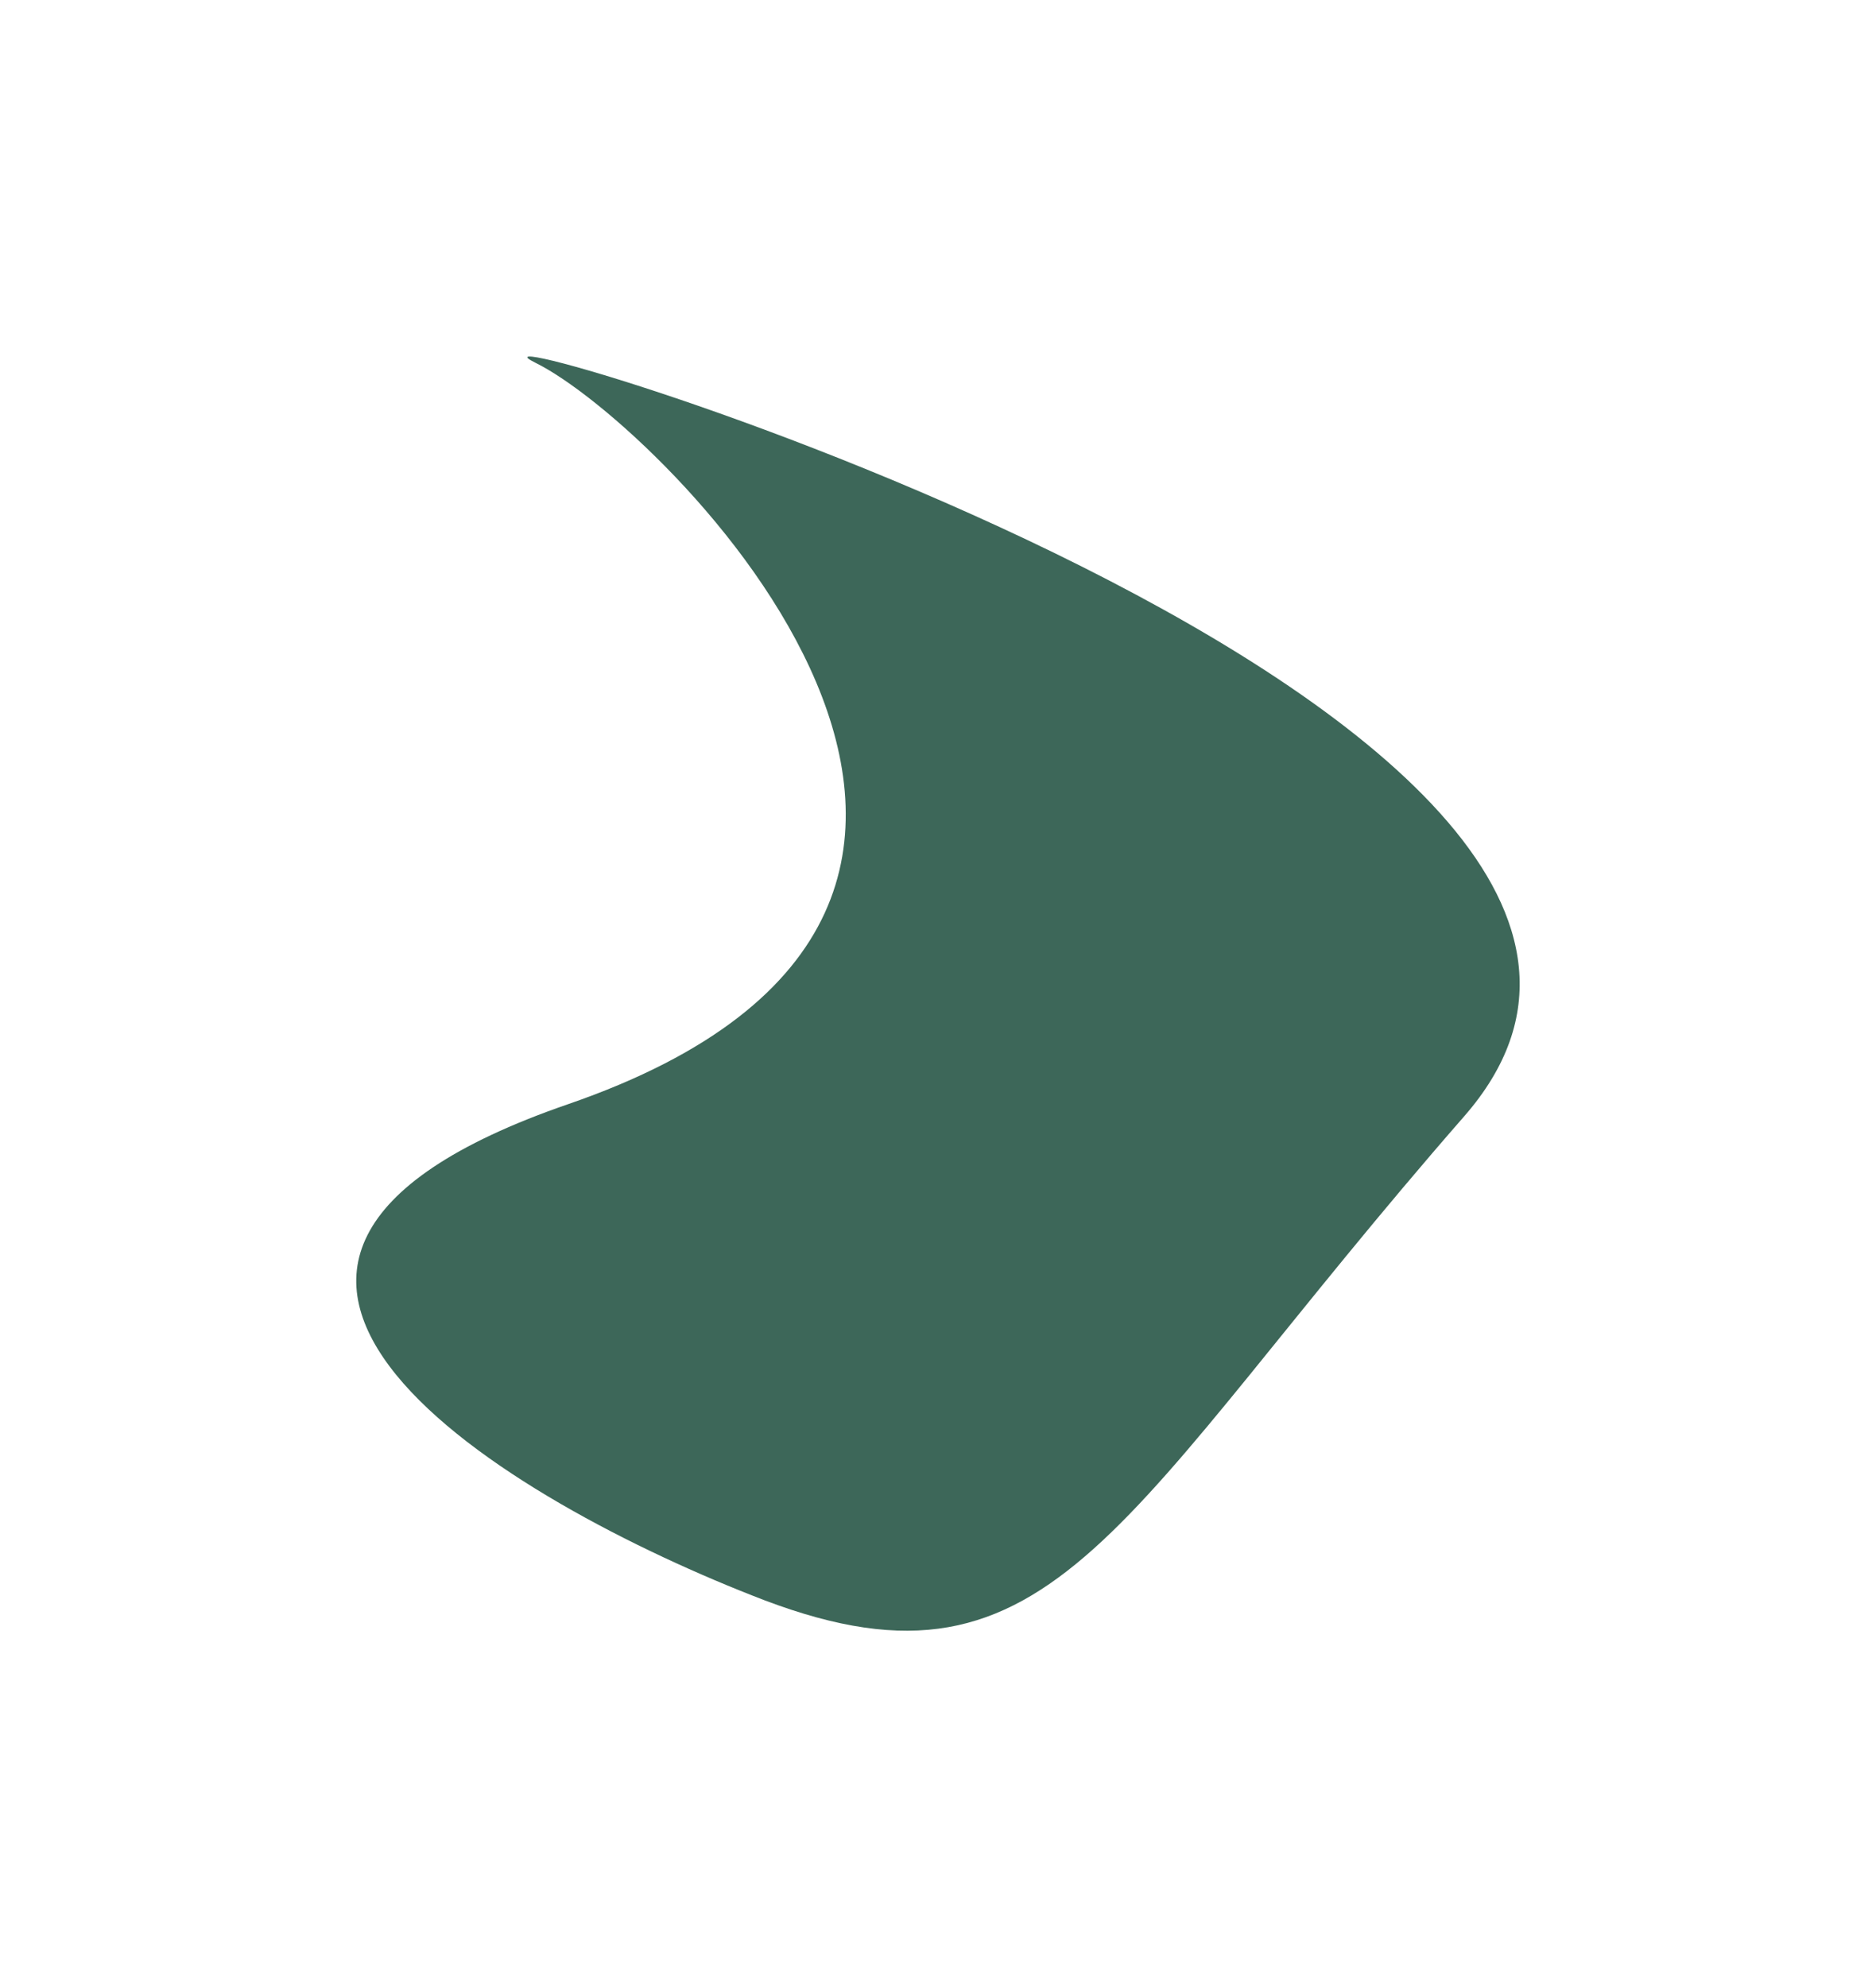 <?xml version="1.0" encoding="UTF-8"?> <svg xmlns="http://www.w3.org/2000/svg" width="1583" height="1677" viewBox="0 0 1583 1677" fill="none"><g filter="url(#filter0_f_85_254)"><path d="M479.399 931.74C89.363 1066.22 427.32 1266.86 645.052 1350.36C891.371 1443.65 942.444 1277.58 1235.54 941.954C1528.64 606.327 344.527 253.202 451.873 306.149C559.22 359.095 966.943 763.638 479.399 931.74Z" fill="#3D6759"></path></g><defs><filter id="filter0_f_85_254" x="0.61" y="0.847" width="1581.72" height="1675.23" filterUnits="userSpaceOnUse" color-interpolation-filters="sRGB"><feFlood flood-opacity="0" result="BackgroundImageFix"></feFlood><feBlend mode="normal" in="SourceGraphic" in2="BackgroundImageFix" result="shape"></feBlend><feGaussianBlur stdDeviation="150" result="effect1_foregroundBlur_85_254"></feGaussianBlur></filter></defs></svg> 